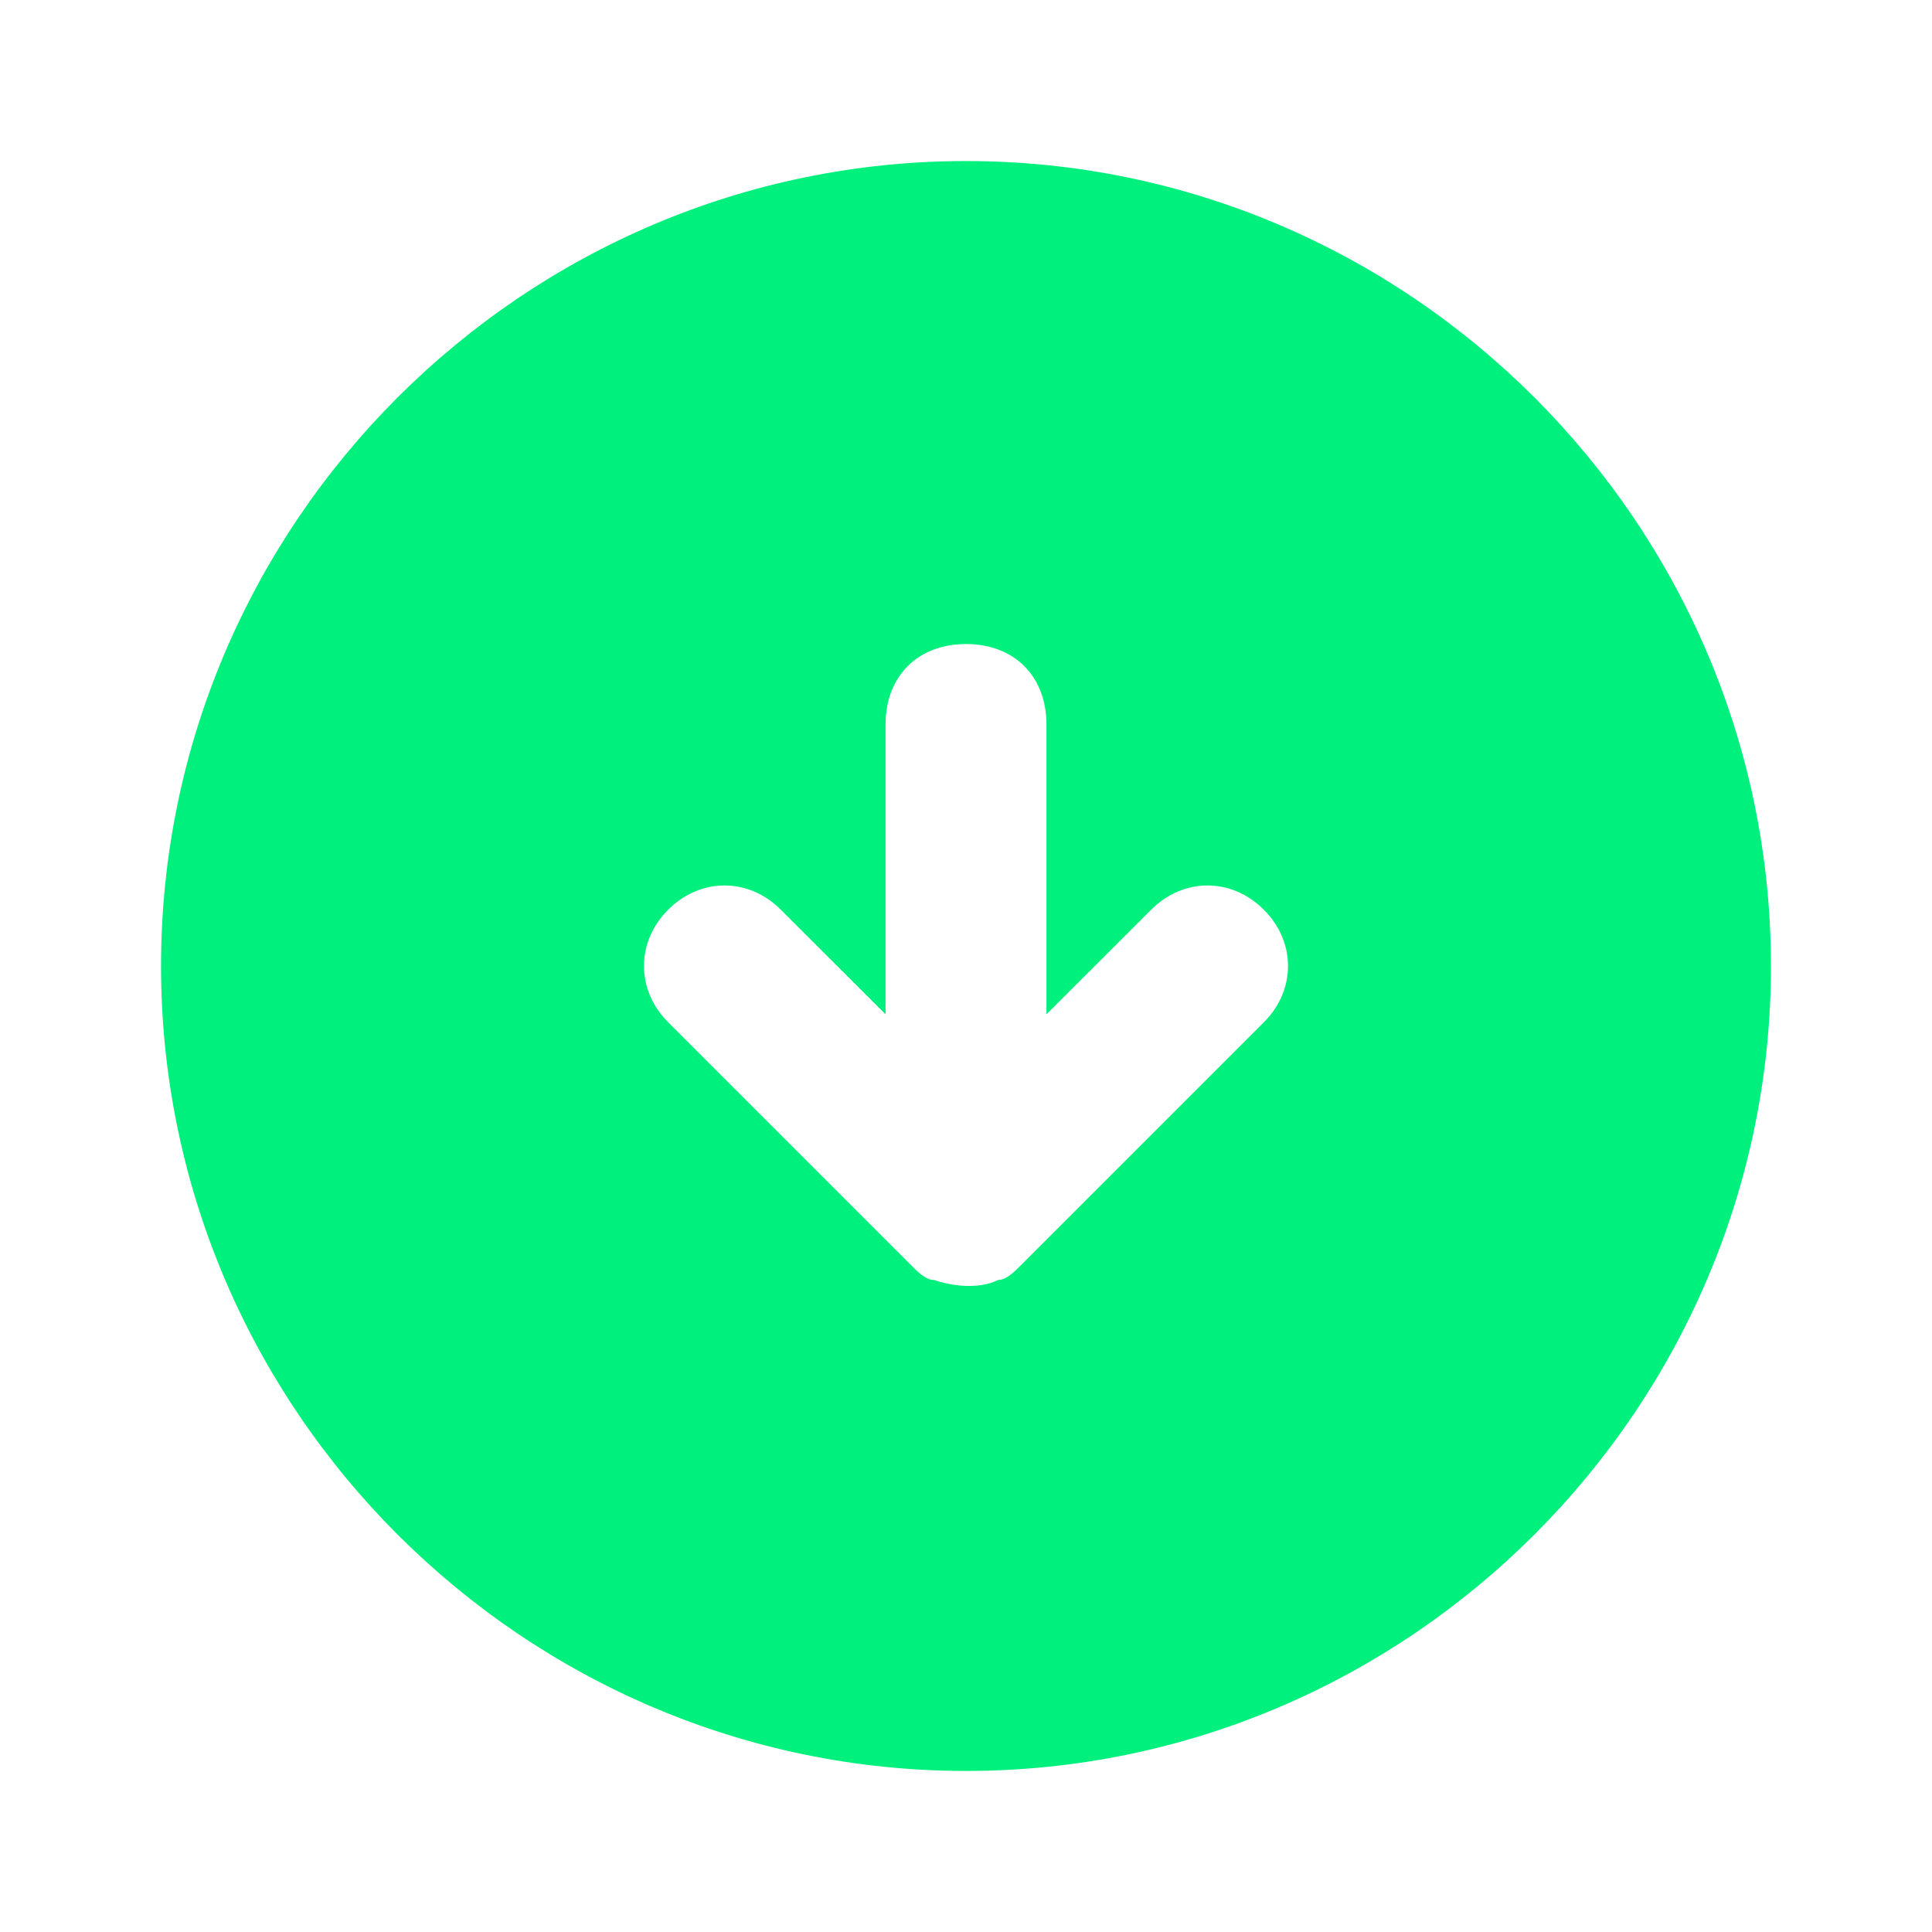 <svg width="14" height="14" viewBox="0 0 14 14" fill="none" xmlns="http://www.w3.org/2000/svg">
<path d="M7 1.167C3.792 1.167 1.167 3.792 1.167 7C1.167 10.208 3.792 12.833 7 12.833C10.208 12.833 12.833 10.208 12.833 7C12.833 3.792 10.208 1.167 7 1.167ZM9.158 7.408L7.408 9.158C7.35 9.217 7.292 9.275 7.233 9.275C7.117 9.333 6.942 9.333 6.767 9.275C6.708 9.275 6.65 9.217 6.592 9.158L4.842 7.408C4.608 7.175 4.608 6.825 4.842 6.592C5.075 6.358 5.425 6.358 5.658 6.592L6.417 7.35V5.25C6.417 4.9 6.65 4.667 7 4.667C7.35 4.667 7.583 4.9 7.583 5.25V7.35L8.342 6.592C8.575 6.358 8.925 6.358 9.158 6.592C9.392 6.825 9.392 7.175 9.158 7.408Z" fill="#00F07D"/>
</svg>
